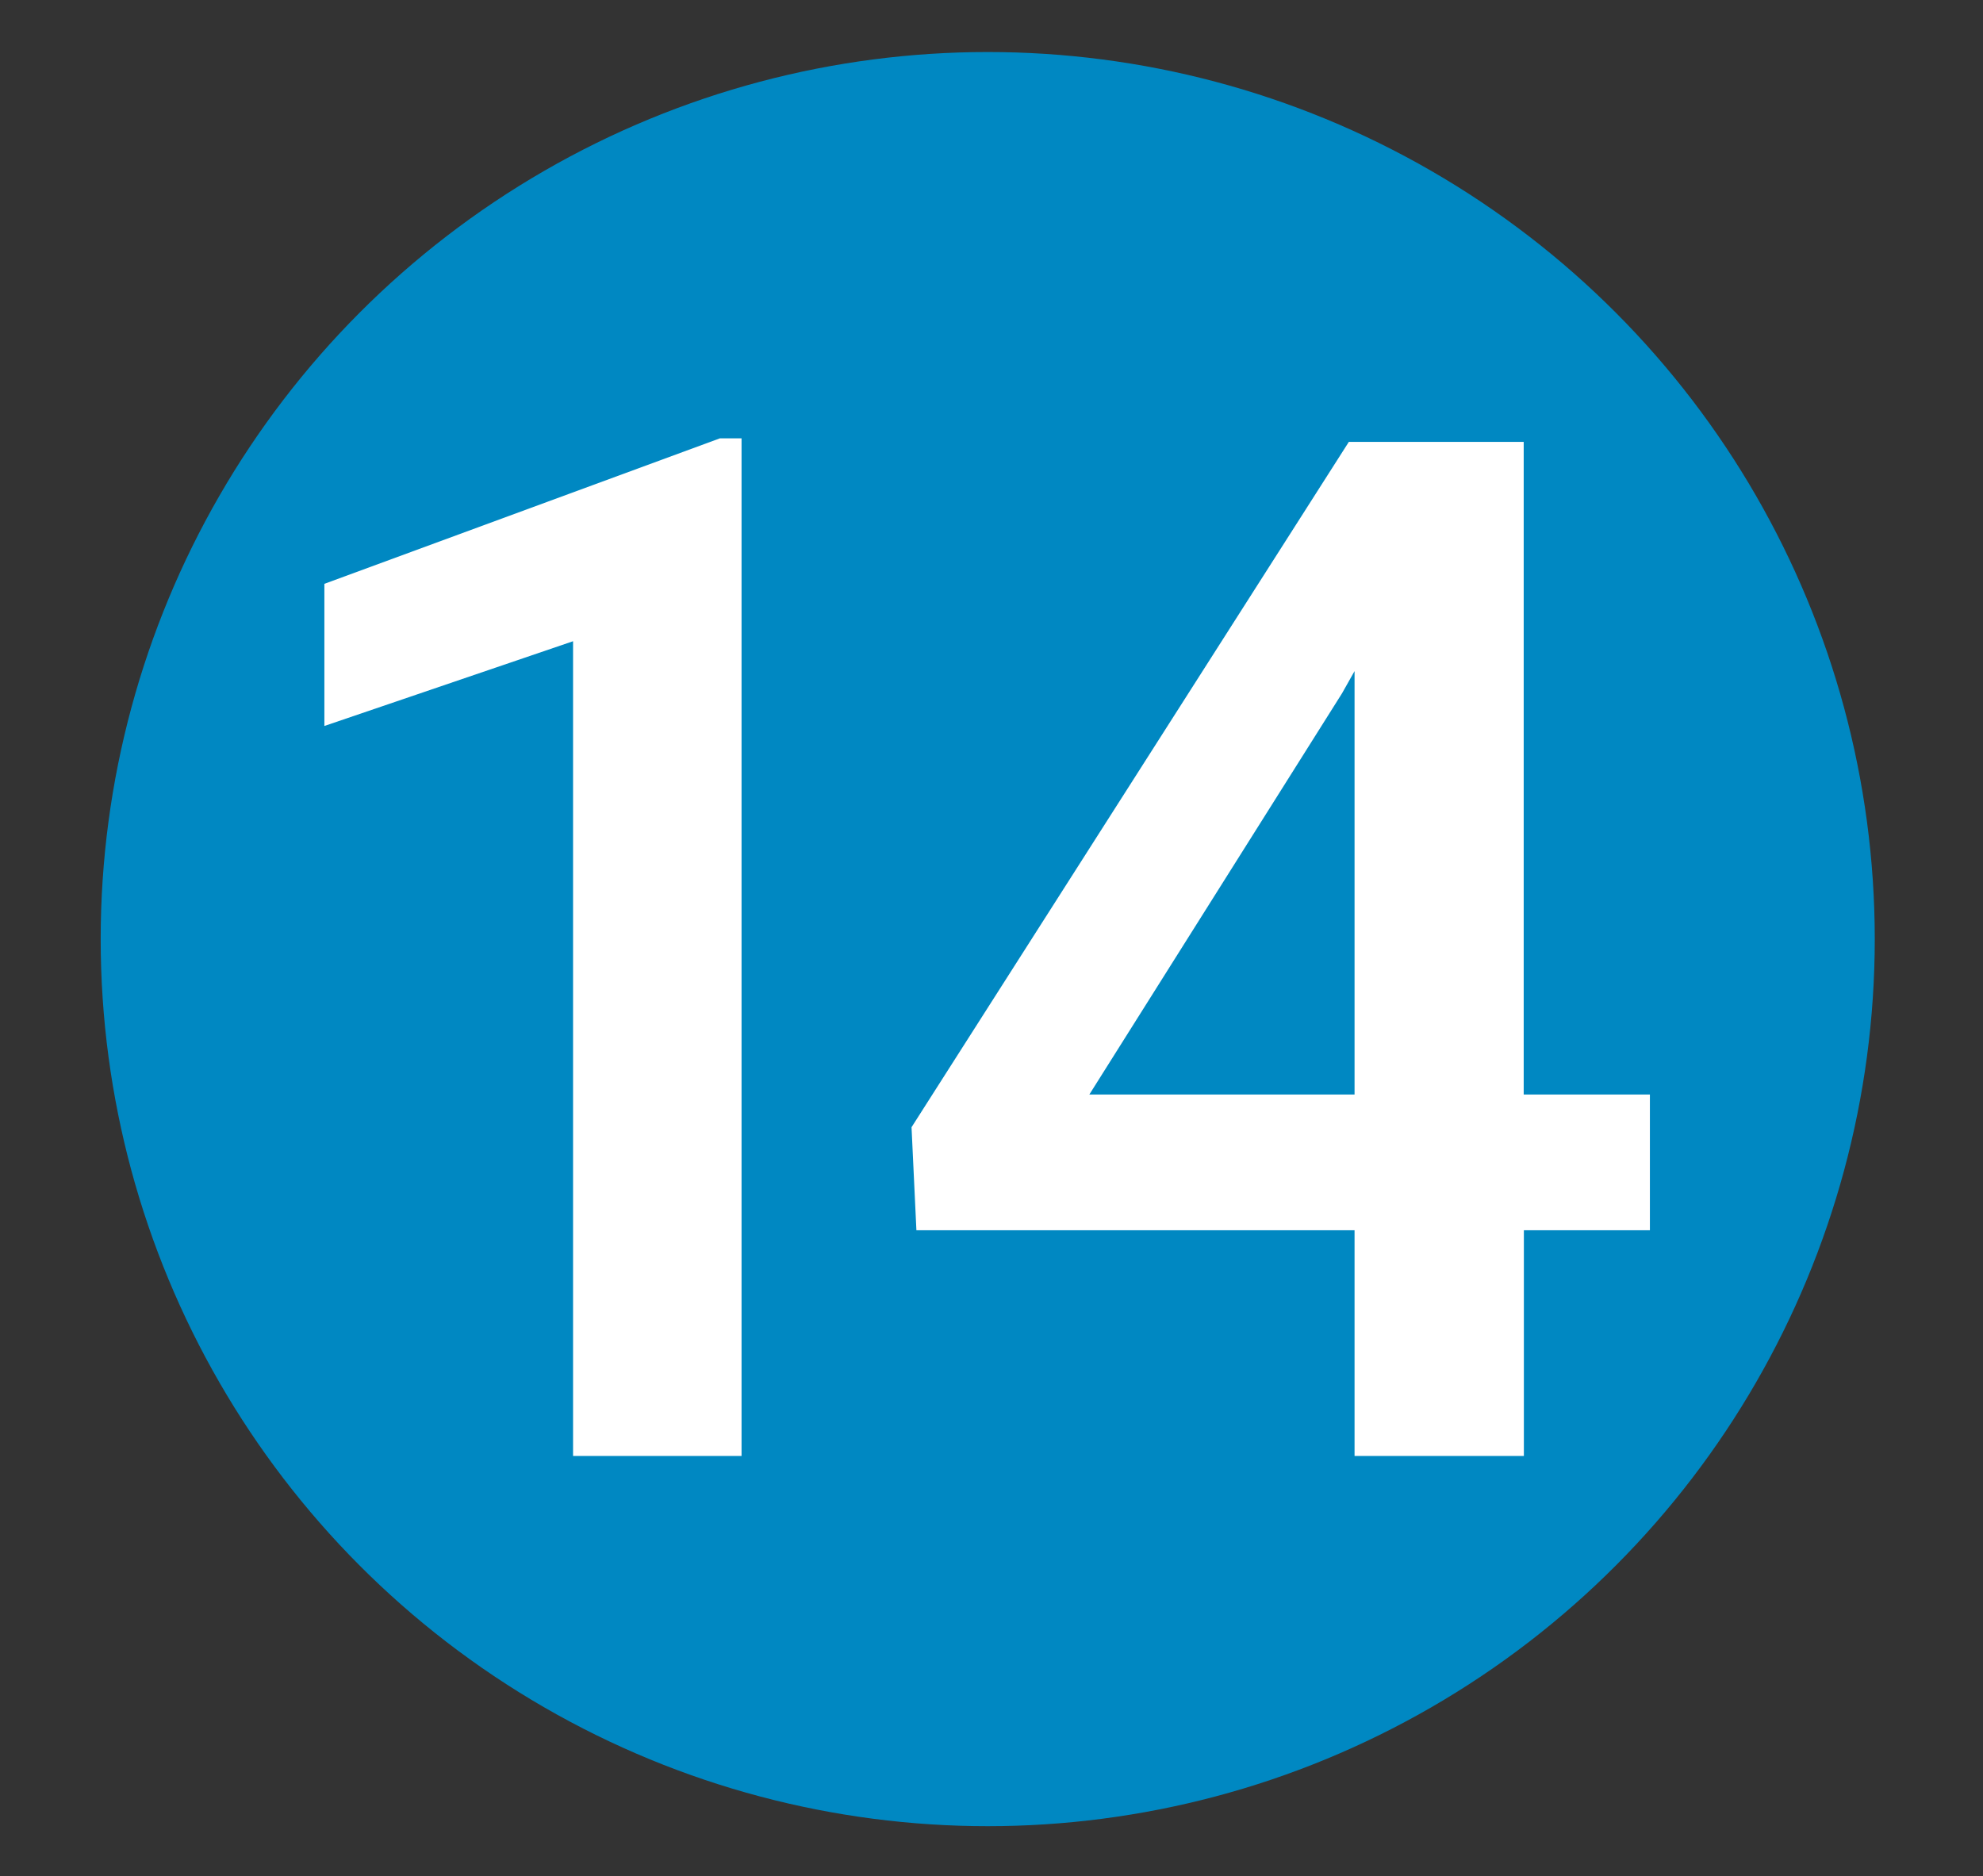 <svg xmlns="http://www.w3.org/2000/svg" id="Camada_1" data-name="Camada 1" viewBox="0 0 118.17 111.81"><rect x="0" y="0" width="118.17" height="111.81" fill="#333333" stroke="none"/><defs><style>      .cls-1 {        fill: #0088c2;      }      .cls-2 {        fill: #fff;      }    </style></defs><circle class="cls-1" cx="58.86" cy="55.96" r="52.86"></circle><g><path class="cls-2" d="m44.19,86.76h-10.04v-48.55l-14.82,5.05v-8.47l23.57-8.67h1.29v60.64Z"></path><path class="cls-2" d="m90.81,65.22h7.51v8.09h-7.51v13.45h-10.09v-13.45h-26.11l-.29-6.14,26.06-40.84h10.42v38.89Zm-25.9,0h15.81v-25.23l-.75,1.33-15.06,23.91Z"></path></g></svg>